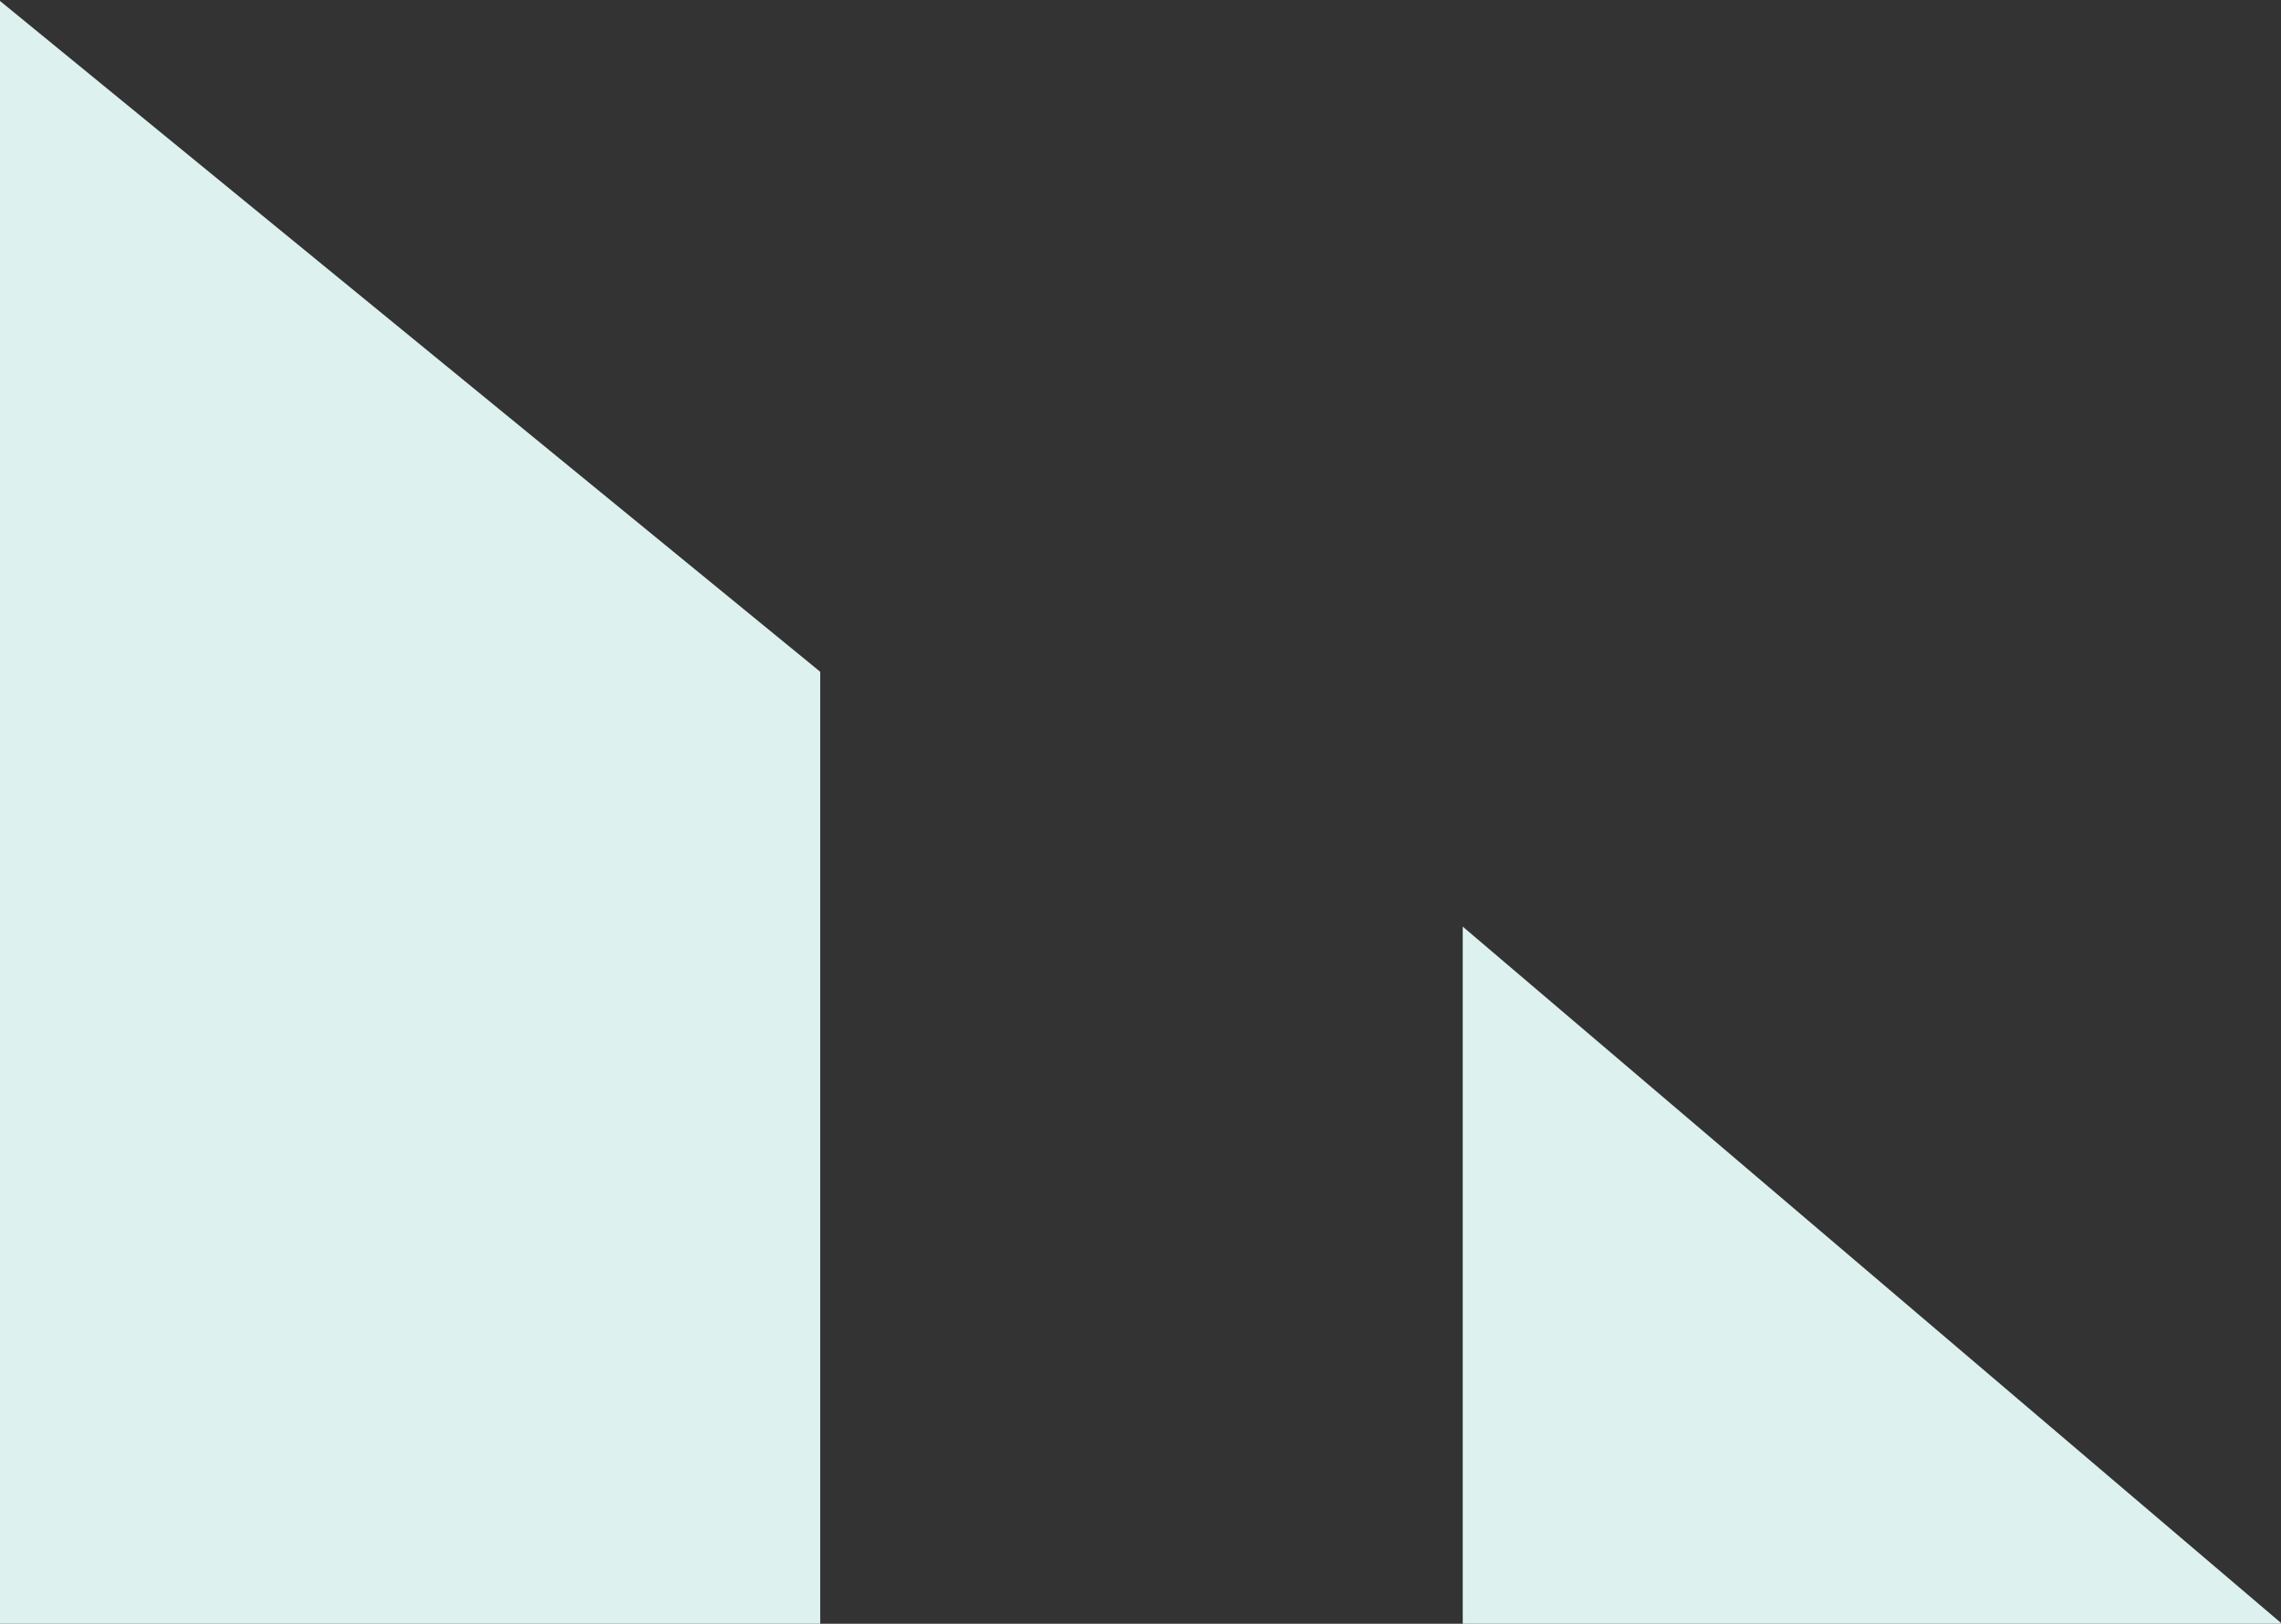 <?xml version="1.0" encoding="utf-8"?>
<!-- Generator: Adobe Illustrator 25.4.0, SVG Export Plug-In . SVG Version: 6.00 Build 0)  -->
<svg version="1.1" id="Layer_1" xmlns="http://www.w3.org/2000/svg" xmlns:xlink="http://www.w3.org/1999/xlink" x="0px" y="0px"
	 width="233.6px" height="166.3px" viewBox="0 0 233.6 166.3" style="enable-background:new 0 0 233.6 166.3;" xml:space="preserve"
	>
<rect x="0" y="0" width="233.6" height="166.3" fill="#333333" stroke="none"/>
<style type="text/css">
	.st0{fill:#DDF1EF;}
</style>
<g id="Group_14" transform="translate(-102 -516.901)">
	<path id="Path_12" class="st0" d="M251.8,611.8v71.4h83.9L251.8,611.8z"/>
	<path id="Path_11" class="st0" d="M102,683.2h84v-97.5L102,517V683.2z"/>
</g>
</svg>
